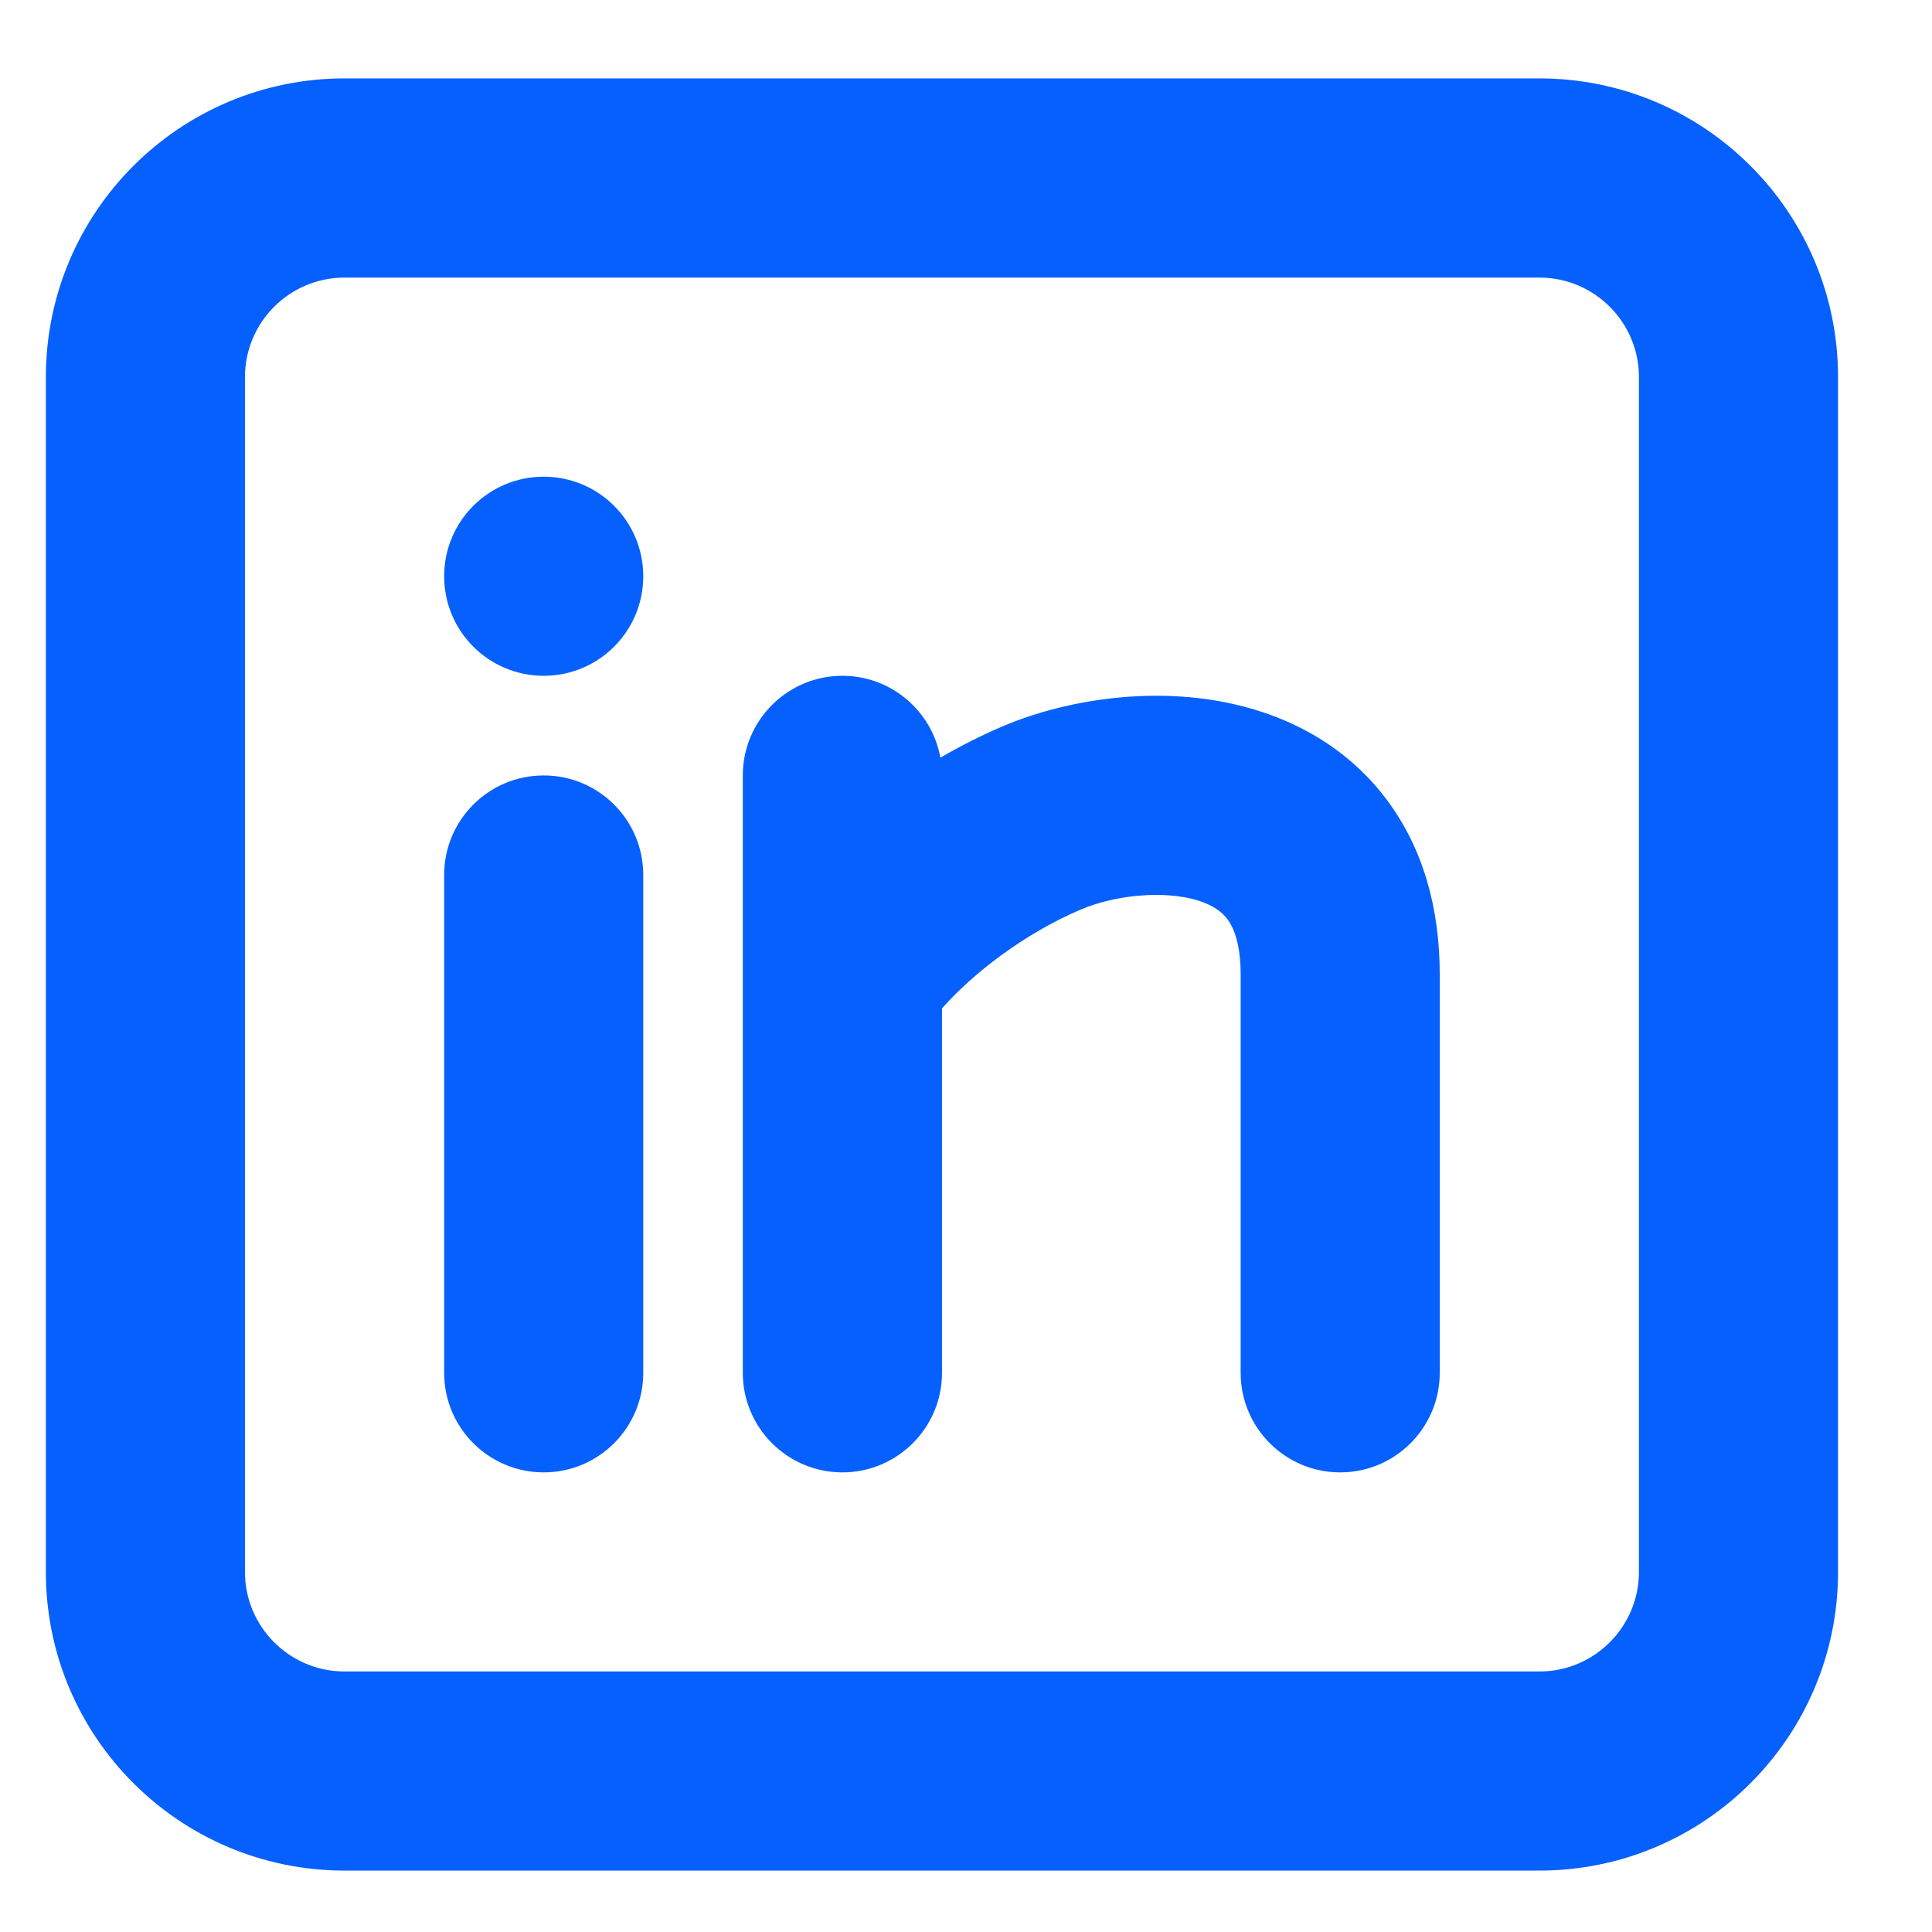 <svg width="19" height="19" viewBox="0 0 19 19" fill="none" xmlns="http://www.w3.org/2000/svg">
<g id="Union">
<path d="M6.326 5.667C6.326 6.208 5.888 6.646 5.347 6.646C4.806 6.646 4.368 6.208 4.368 5.667C4.368 5.126 4.806 4.688 5.347 4.688C5.888 4.688 6.326 5.126 6.326 5.667Z" fill="#0560FD"/>
<path d="M6.326 8.605C6.326 8.064 5.888 7.626 5.347 7.626C4.806 7.626 4.368 8.064 4.368 8.605V13.501C4.368 14.041 4.806 14.48 5.347 14.48C5.888 14.48 6.326 14.041 6.326 13.501V8.605Z" fill="#0560FD"/>
<path d="M7.305 9.597V13.501C7.305 14.041 7.744 14.48 8.284 14.48C8.825 14.48 9.264 14.041 9.264 13.501V9.917C9.562 9.579 10.067 9.184 10.628 8.945C10.954 8.805 11.444 8.75 11.785 8.857C11.934 8.904 12.019 8.97 12.072 9.041C12.123 9.11 12.201 9.261 12.201 9.584V13.5C12.201 14.041 12.639 14.48 13.18 14.48C13.721 14.48 14.159 14.041 14.159 13.5V9.584C14.159 8.927 13.993 8.344 13.646 7.876C13.301 7.409 12.835 7.134 12.372 6.989C11.489 6.711 10.511 6.865 9.858 7.144C9.65 7.233 9.446 7.336 9.248 7.451C9.165 6.993 8.765 6.646 8.284 6.646C7.744 6.646 7.305 7.085 7.305 7.626V9.569C7.305 9.578 7.305 9.588 7.305 9.597Z" fill="#0560FD"/>
<path fill-rule="evenodd" clip-rule="evenodd" d="M0.451 3.709C0.451 2.087 1.766 0.771 3.389 0.771H15.139C16.761 0.771 18.076 2.087 18.076 3.709V15.459C18.076 17.081 16.761 18.396 15.139 18.396H3.389C1.766 18.396 0.451 17.081 0.451 15.459V3.709ZM3.389 2.73C2.848 2.73 2.409 3.168 2.409 3.709V15.459C2.409 15.999 2.848 16.438 3.389 16.438H15.139C15.679 16.438 16.118 15.999 16.118 15.459V3.709C16.118 3.168 15.679 2.73 15.139 2.73H3.389Z" fill="#0560FD"/>
</g>
</svg>
